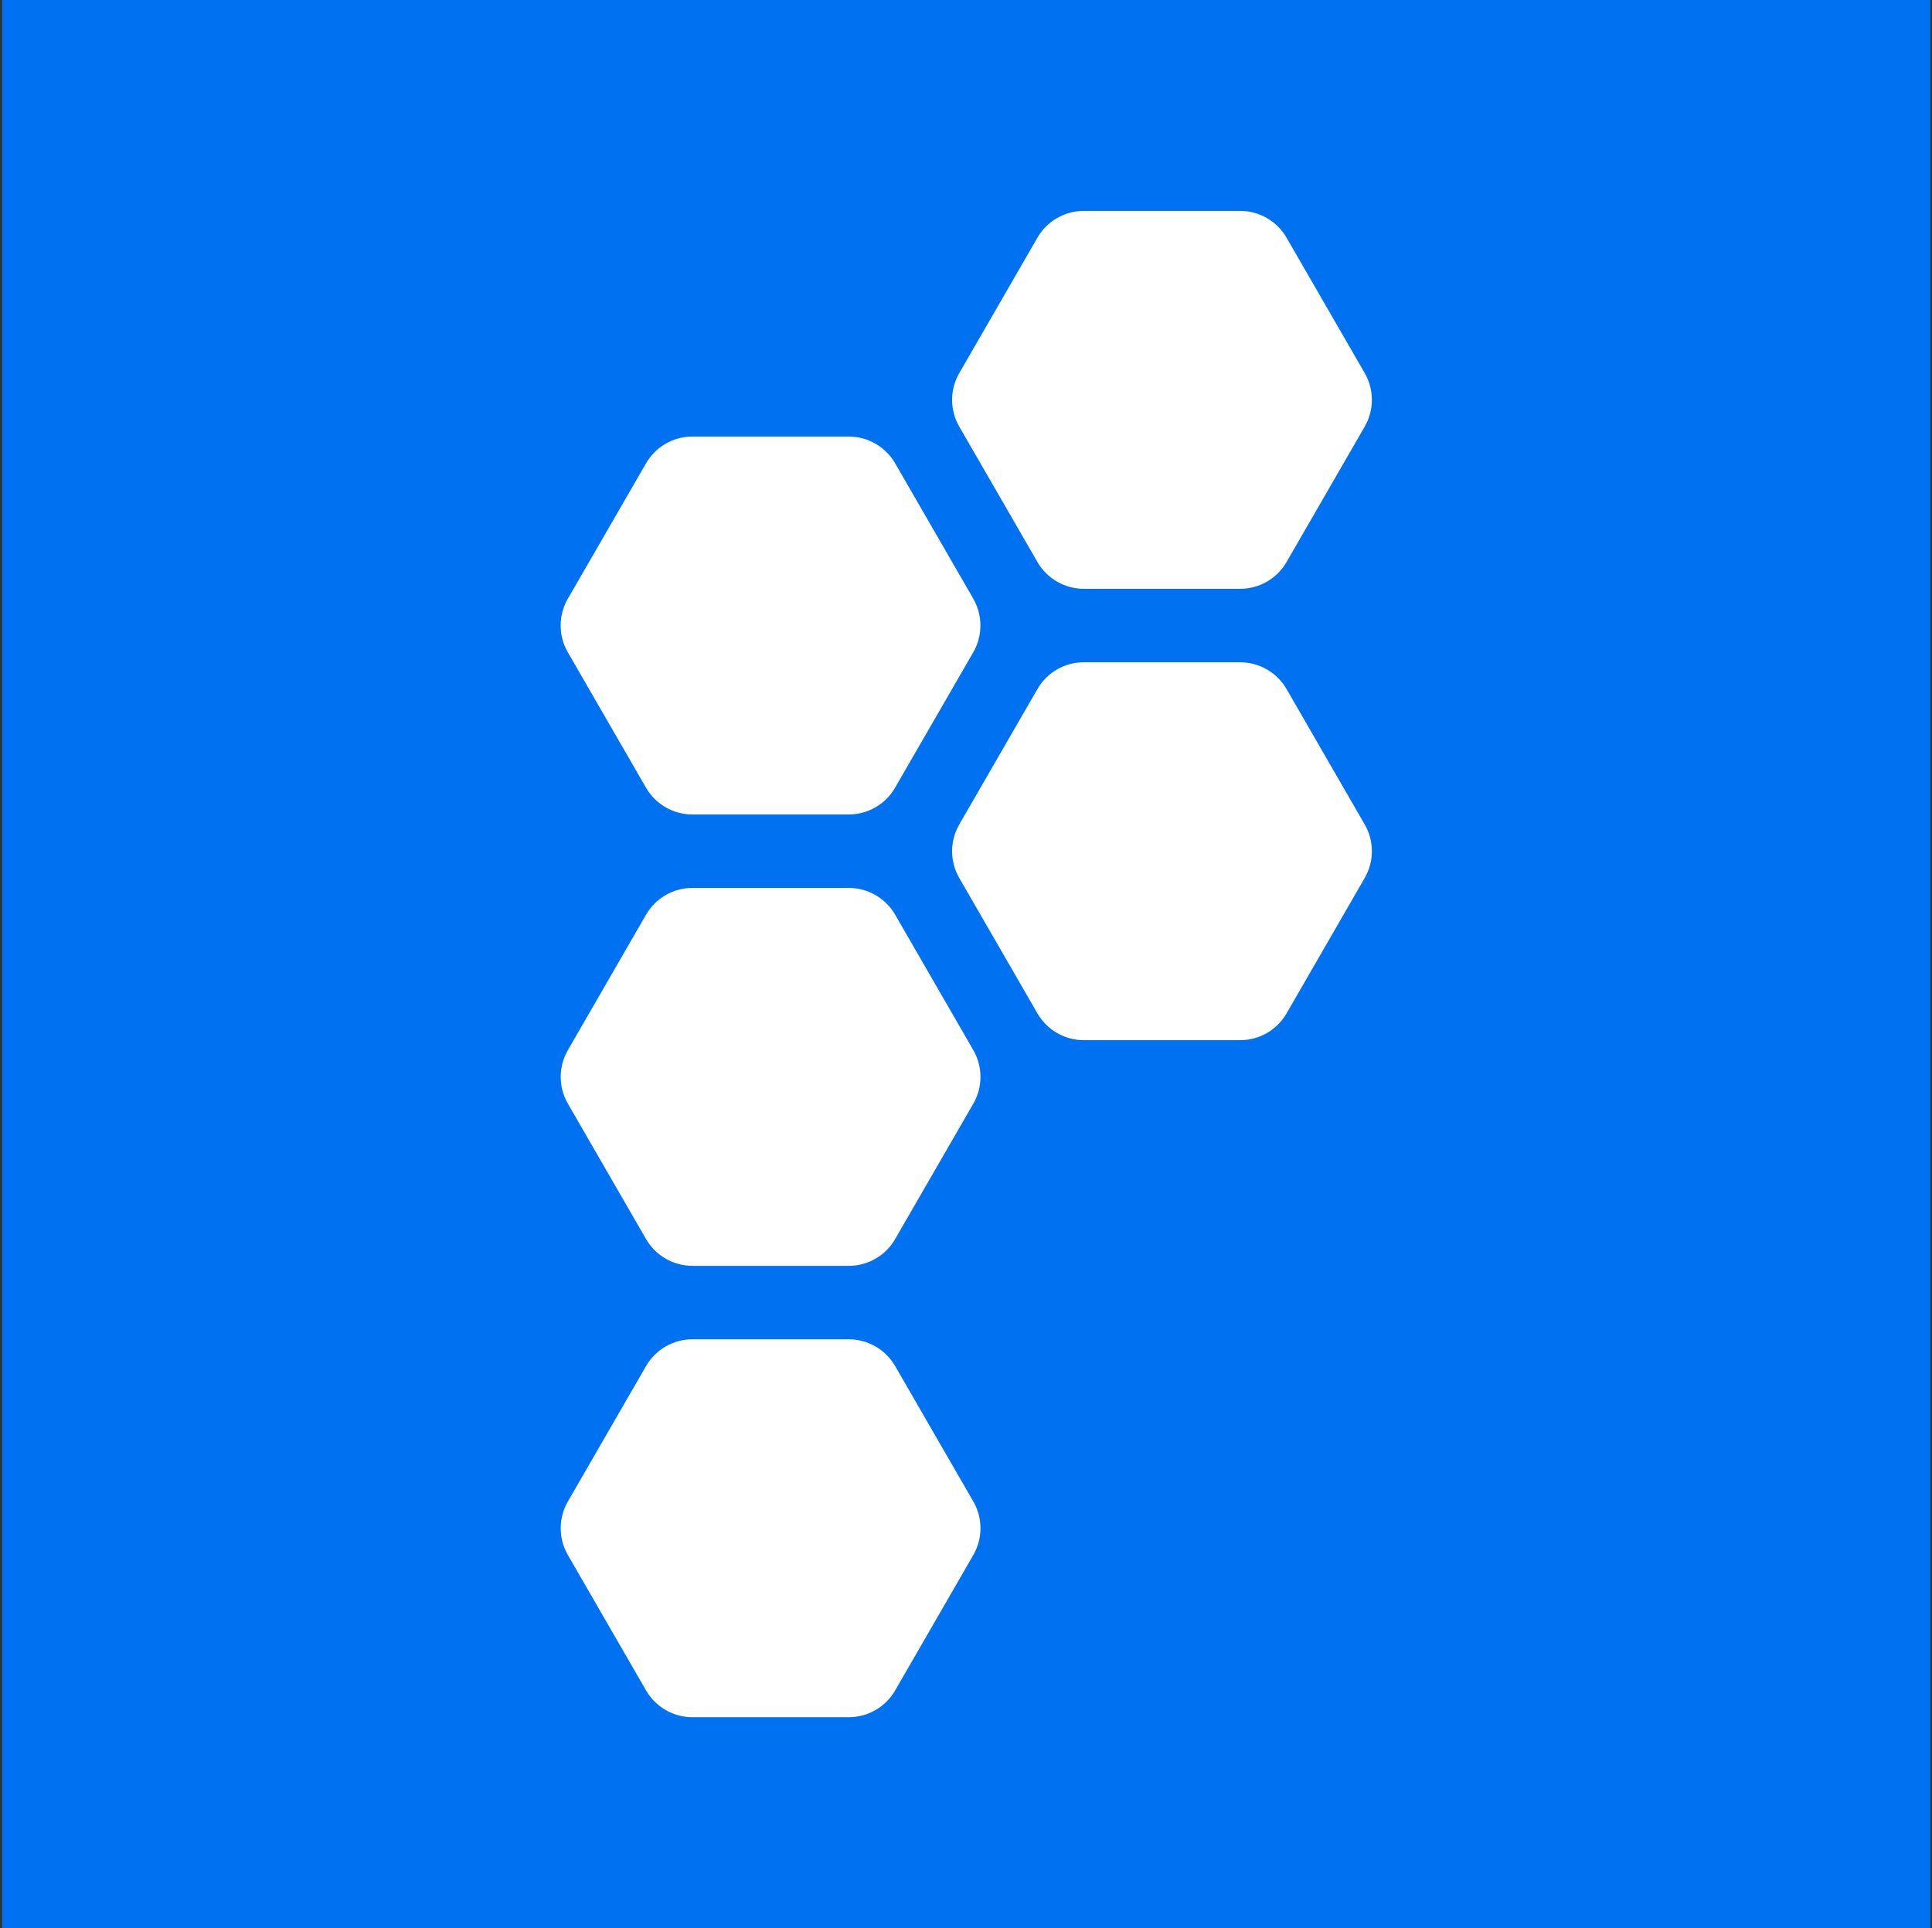 <svg width="513" height="512" viewBox="0 0 513 512" fill="none" xmlns="http://www.w3.org/2000/svg">
<rect x="0" y="0" width="513" height="512" fill="#333333" stroke="none"/>
<rect width="512" height="512" transform="translate(0.57)" fill="#0071F1"/>
<path d="M258.434 158.979L237.693 123.045C235.144 118.632 230.439 115.923 225.356 115.923H183.873C178.775 115.923 174.071 118.632 171.536 123.045L150.78 158.979C148.231 163.392 148.231 168.825 150.78 173.224L171.522 209.157C174.071 213.571 178.775 216.28 183.859 216.28H225.341C230.439 216.28 235.144 213.571 237.678 209.157L258.42 173.224C260.969 168.811 260.969 163.378 258.42 158.979H258.434Z" fill="white"/>
<path d="M362.36 99.056L341.618 63.123C339.069 58.709 334.365 56 329.281 56H287.799C282.701 56 277.996 58.709 275.461 63.123L254.72 99.056C252.171 103.469 252.171 108.902 254.72 113.301L275.461 149.234C278.01 153.648 282.715 156.357 287.799 156.357H329.281C334.379 156.357 339.084 153.648 341.618 149.234L362.36 113.301C364.909 108.888 364.909 103.455 362.36 99.056Z" fill="white"/>
<path d="M362.36 218.916L341.618 182.983C339.069 178.569 334.365 175.86 329.281 175.86H287.799C282.701 175.86 277.996 178.569 275.461 182.983L254.72 218.916C252.171 223.33 252.171 228.762 254.72 233.161L275.461 269.095C278.01 273.508 282.715 276.217 287.799 276.217H329.281C334.379 276.217 339.084 273.508 341.618 269.095L362.36 233.161C364.909 228.748 364.909 223.315 362.36 218.916Z" fill="white"/>
<path d="M258.434 278.839L237.693 242.906C235.144 238.492 230.439 235.783 225.356 235.783H183.873C178.775 235.783 174.071 238.492 171.536 242.906L150.795 278.839C148.246 283.252 148.246 288.685 150.795 293.084L171.536 329.017C174.085 333.431 178.79 336.14 183.873 336.14H225.356C230.454 336.14 235.159 333.431 237.693 329.017L258.434 293.084C260.983 288.671 260.983 283.238 258.434 278.839Z" fill="white"/>
<path d="M258.434 398.699L237.693 362.766C235.144 358.352 230.439 355.643 225.356 355.643H183.873C178.775 355.643 174.071 358.352 171.536 362.766L150.795 398.699C148.246 403.112 148.246 408.545 150.795 412.944L171.536 448.877C174.085 453.291 178.79 456 183.873 456H225.356C230.454 456 235.159 453.291 237.693 448.877L258.434 412.944C260.983 408.531 260.983 403.098 258.434 398.699Z" fill="white"/>
</svg>
